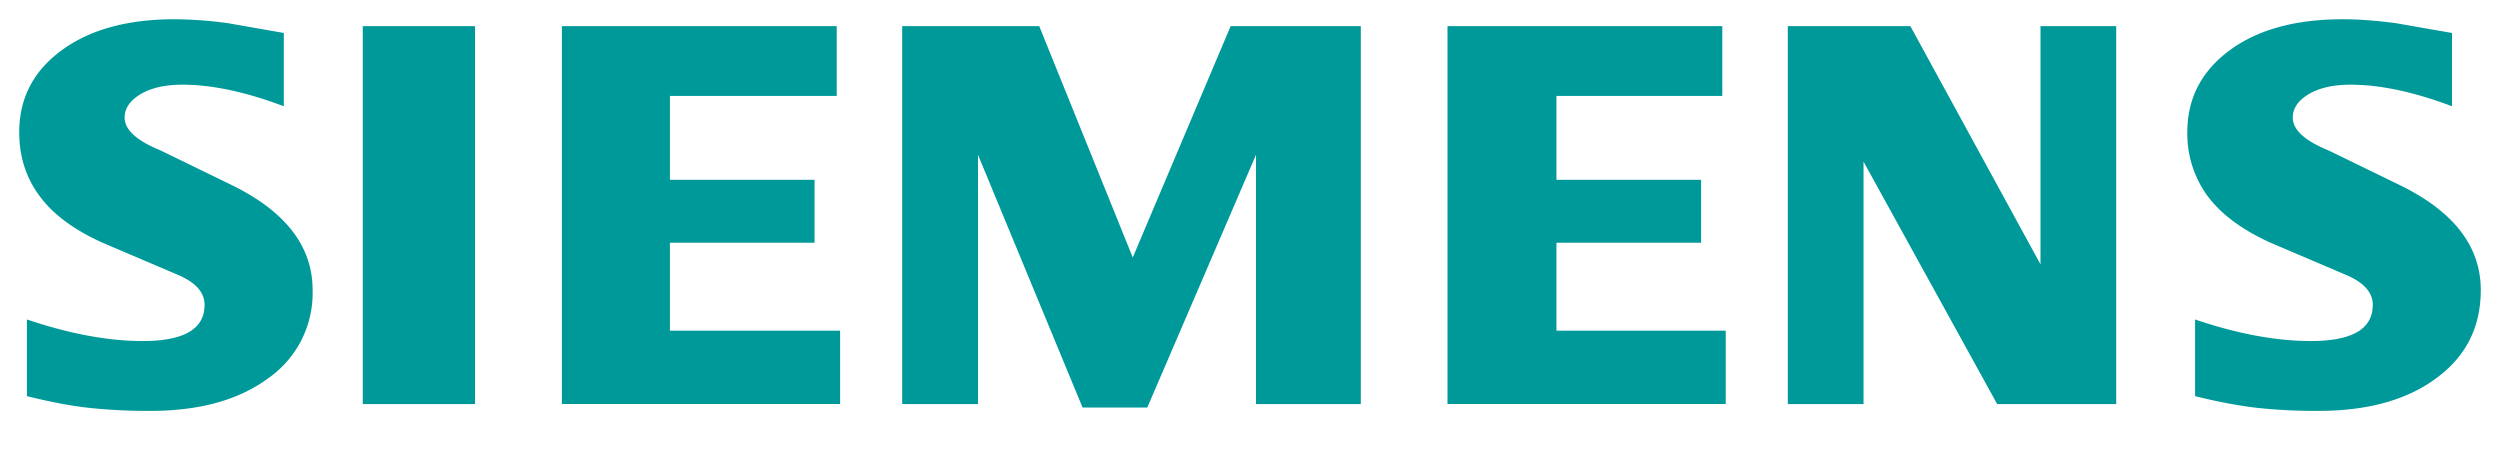 <svg xmlns="http://www.w3.org/2000/svg" xmlns:xlink="http://www.w3.org/1999/xlink" viewBox="0 0 65 12" fill="#fff" fill-rule="evenodd" stroke="#000" stroke-linecap="round" stroke-linejoin="round"><use xlink:href="#A" x=".5" y=".5"/><symbol id="A" overflow="visible"><path d="M63.252.357v1.906c-.987-.373-1.867-.561-2.636-.561-.456 0-.819.084-1.092.248s-.412.367-.412.606c0 .318.308.601.928.854l1.792.872C63.281 4.973 64 5.89 64 7.042c0 .958-.381 1.722-1.151 2.287-.764.571-1.792.854-3.072.854a14.11 14.11 0 0 1-1.592-.079c-.471-.054-1.013-.155-1.613-.304V7.806c1.101.373 2.104.561 3.007.561 1.078 0 1.613-.312 1.613-.942 0-.314-.219-.567-.665-.765l-1.99-.848c-.734-.332-1.28-.734-1.637-1.211a2.74 2.74 0 0 1-.53-1.663c0-.882.371-1.592 1.106-2.133S59.196 0 60.417 0c.397 0 .854.035 1.36.1l1.474.257zm-56.373 0v1.906c-.987-.373-1.865-.561-2.635-.561-.457 0-.819.084-1.092.248s-.412.367-.412.606c0 .318.312.601.933.854l1.792.872c1.443.691 2.163 1.608 2.163 2.76a2.7 2.7 0 0 1-1.146 2.287c-.769.571-1.792.854-3.076.854a14.28 14.28 0 0 1-1.594-.079C1.341 10.053.805 9.949.2 9.8V7.806c1.106.373 2.109.561 3.006.561 1.078 0 1.613-.312 1.613-.942 0-.314-.218-.567-.66-.765l-1.99-.848C1.429 5.479.883 5.077.532 4.6.174 4.119 0 3.567 0 2.937 0 2.055.369 1.345 1.107.805S2.825 0 4.046 0A10.96 10.96 0 0 1 5.41.1l1.469.257zM8.932.179h2.919v9.826H8.932zm12.323 0v1.816h-4.337v2.179h3.761v1.637h-3.761v2.287h4.425v1.906h-7.234V.179zm13.626 0v9.826h-2.725v-6.48l-2.827 6.571h-1.682l-2.719-6.571v6.48h-1.971V.179h3.563l2.432 6.015L31.497.179zm9.399 0v1.816h-4.313v2.179h3.761v1.637h-3.761v2.287h4.402v1.906h-7.234V.179zm10.242 0v9.826h-3.096l-3.474-6.302v6.302h-1.969V.179h3.186l3.384 6.194V.179z" stroke="none" fill="#099"/></symbol></svg>